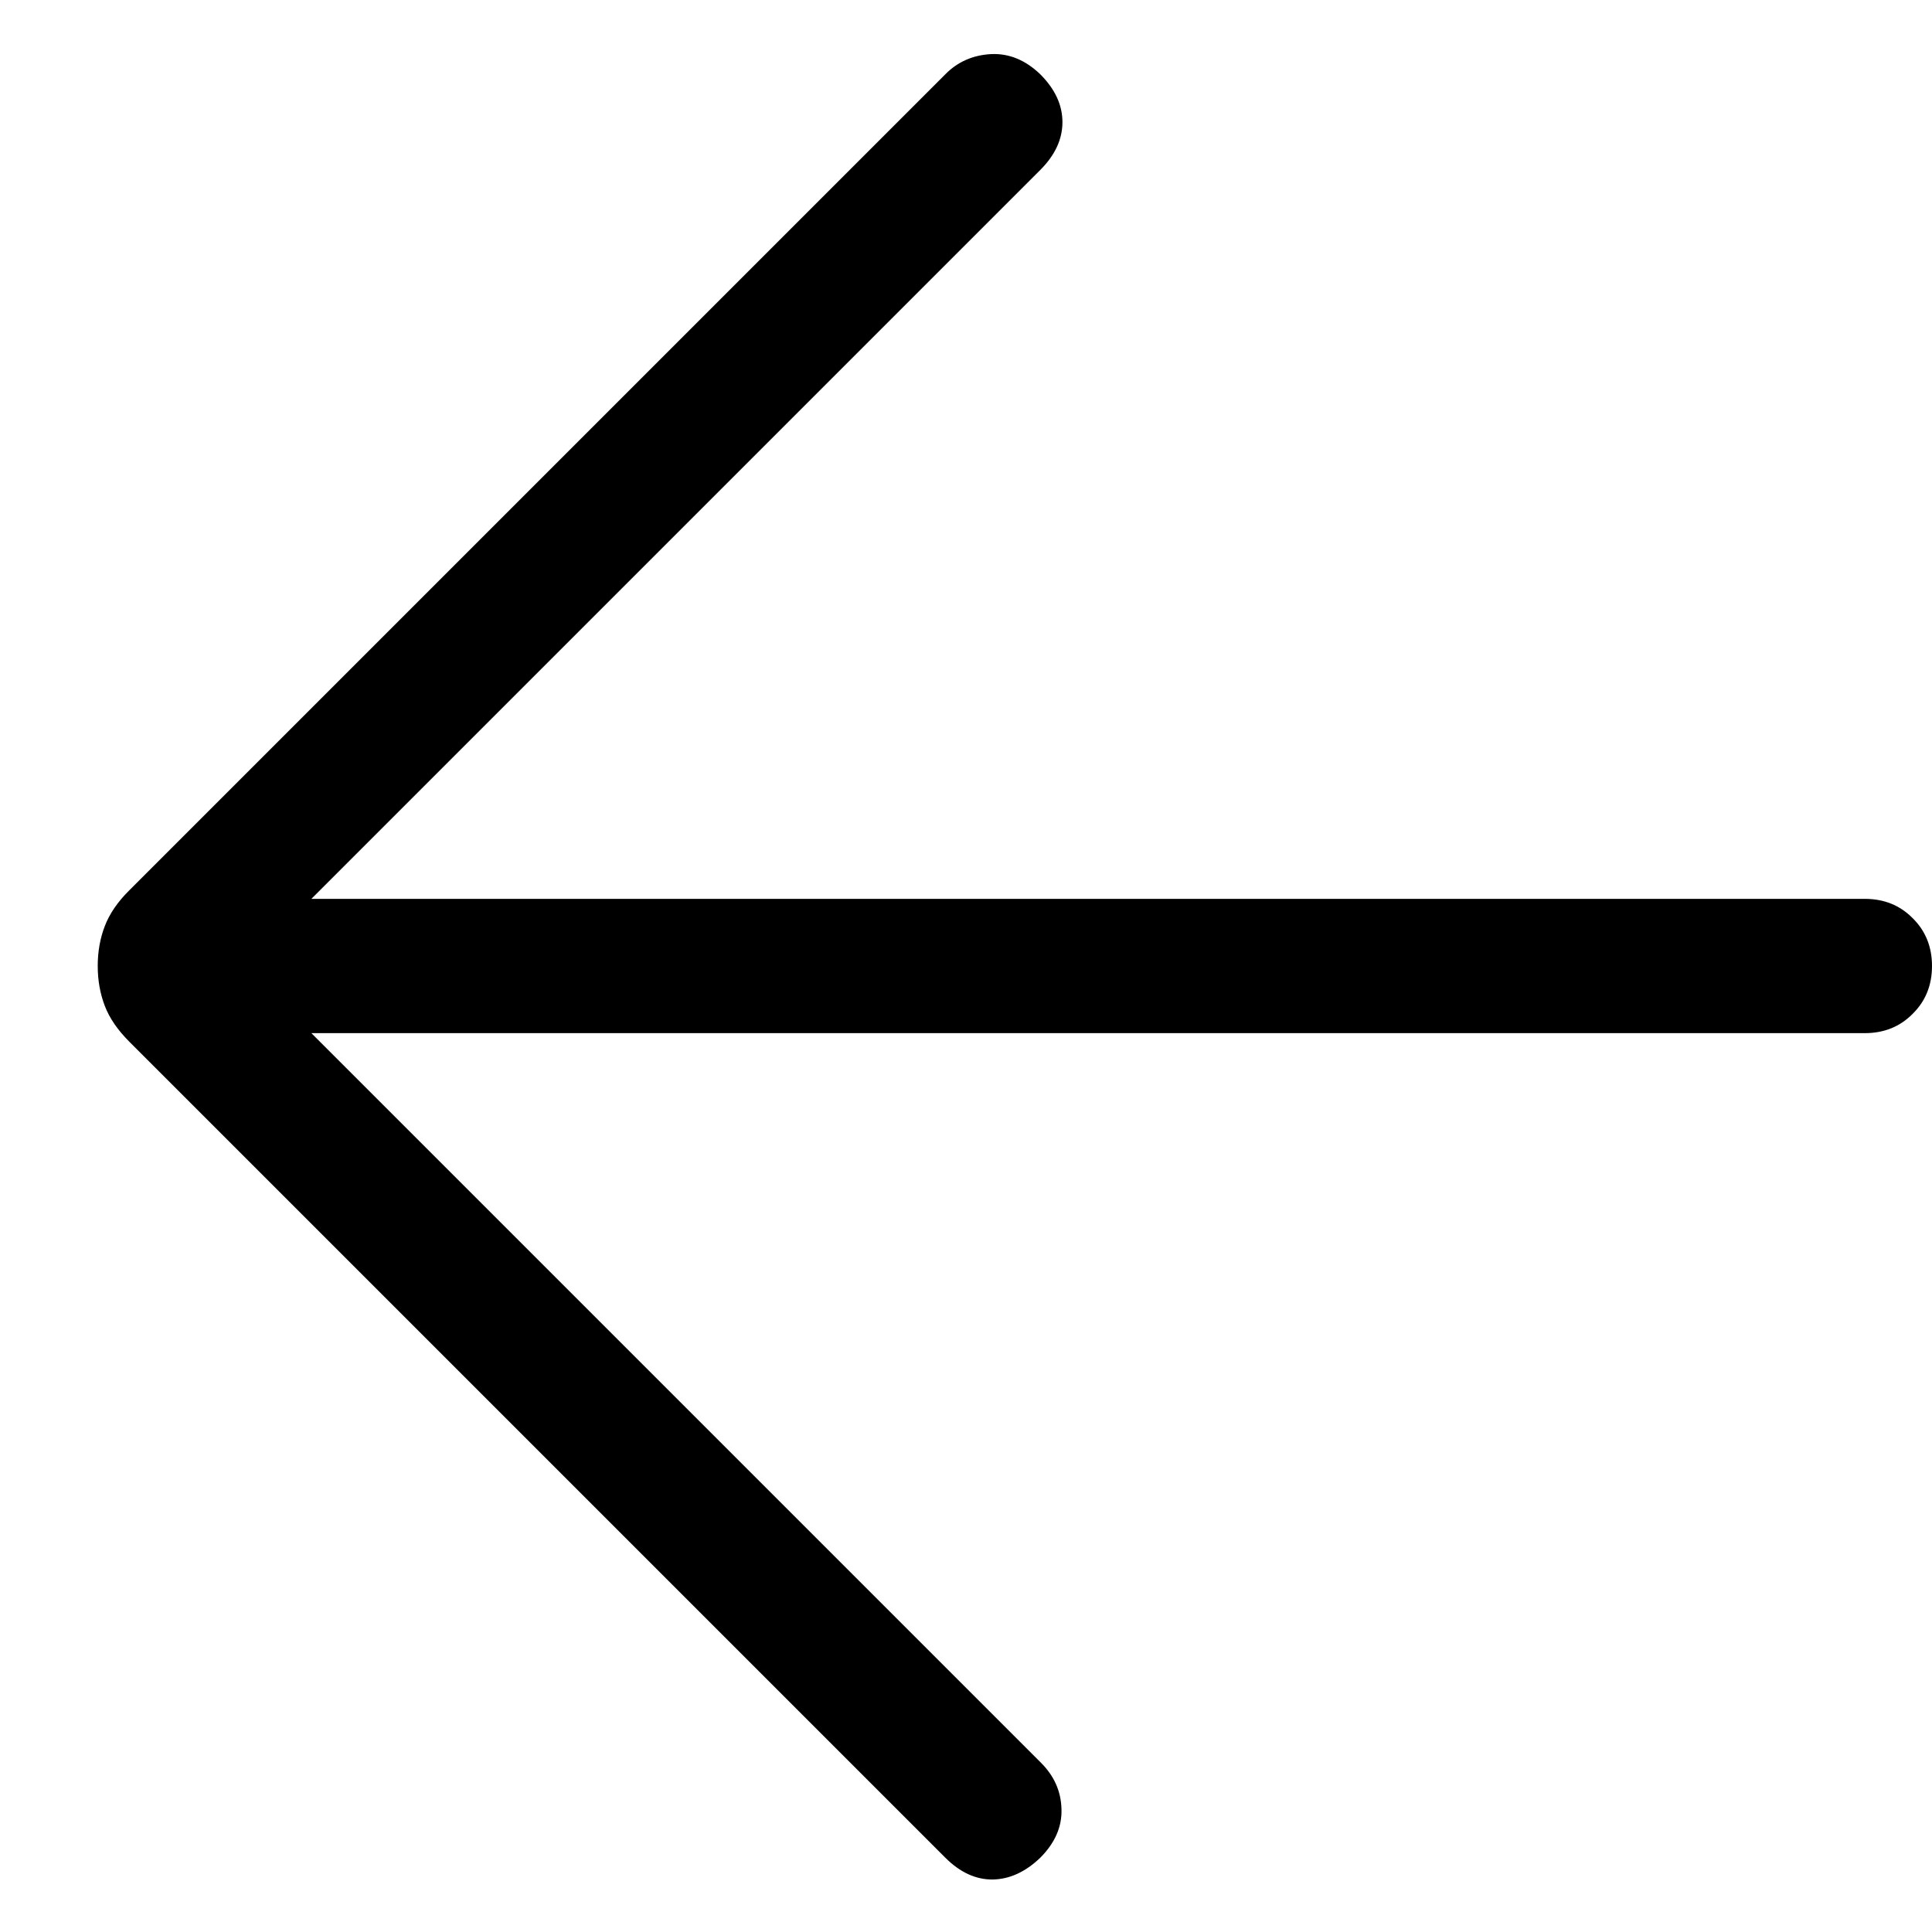 <svg width="12" height="12" viewBox="0 0 12 12" fill="none" xmlns="http://www.w3.org/2000/svg">
<path d="M1.934 6.417L6.466 10.949C6.547 11.03 6.59 11.125 6.593 11.236C6.597 11.345 6.553 11.447 6.461 11.539C6.369 11.627 6.271 11.672 6.166 11.674C6.062 11.675 5.963 11.63 5.872 11.539L0.804 6.471C0.731 6.398 0.68 6.324 0.651 6.248C0.622 6.172 0.607 6.09 0.607 6C0.607 5.91 0.622 5.827 0.651 5.752C0.68 5.676 0.731 5.601 0.804 5.529L5.872 0.461C5.949 0.383 6.044 0.342 6.156 0.336C6.268 0.331 6.369 0.373 6.461 0.461C6.553 0.553 6.599 0.652 6.599 0.759C6.599 0.865 6.553 0.964 6.461 1.056L1.934 5.583H11.583C11.702 5.583 11.801 5.623 11.88 5.703C11.96 5.782 12 5.881 12 6C12 6.119 11.96 6.218 11.88 6.297C11.801 6.377 11.702 6.417 11.583 6.417H1.934Z" fill="black"/>
</svg>
